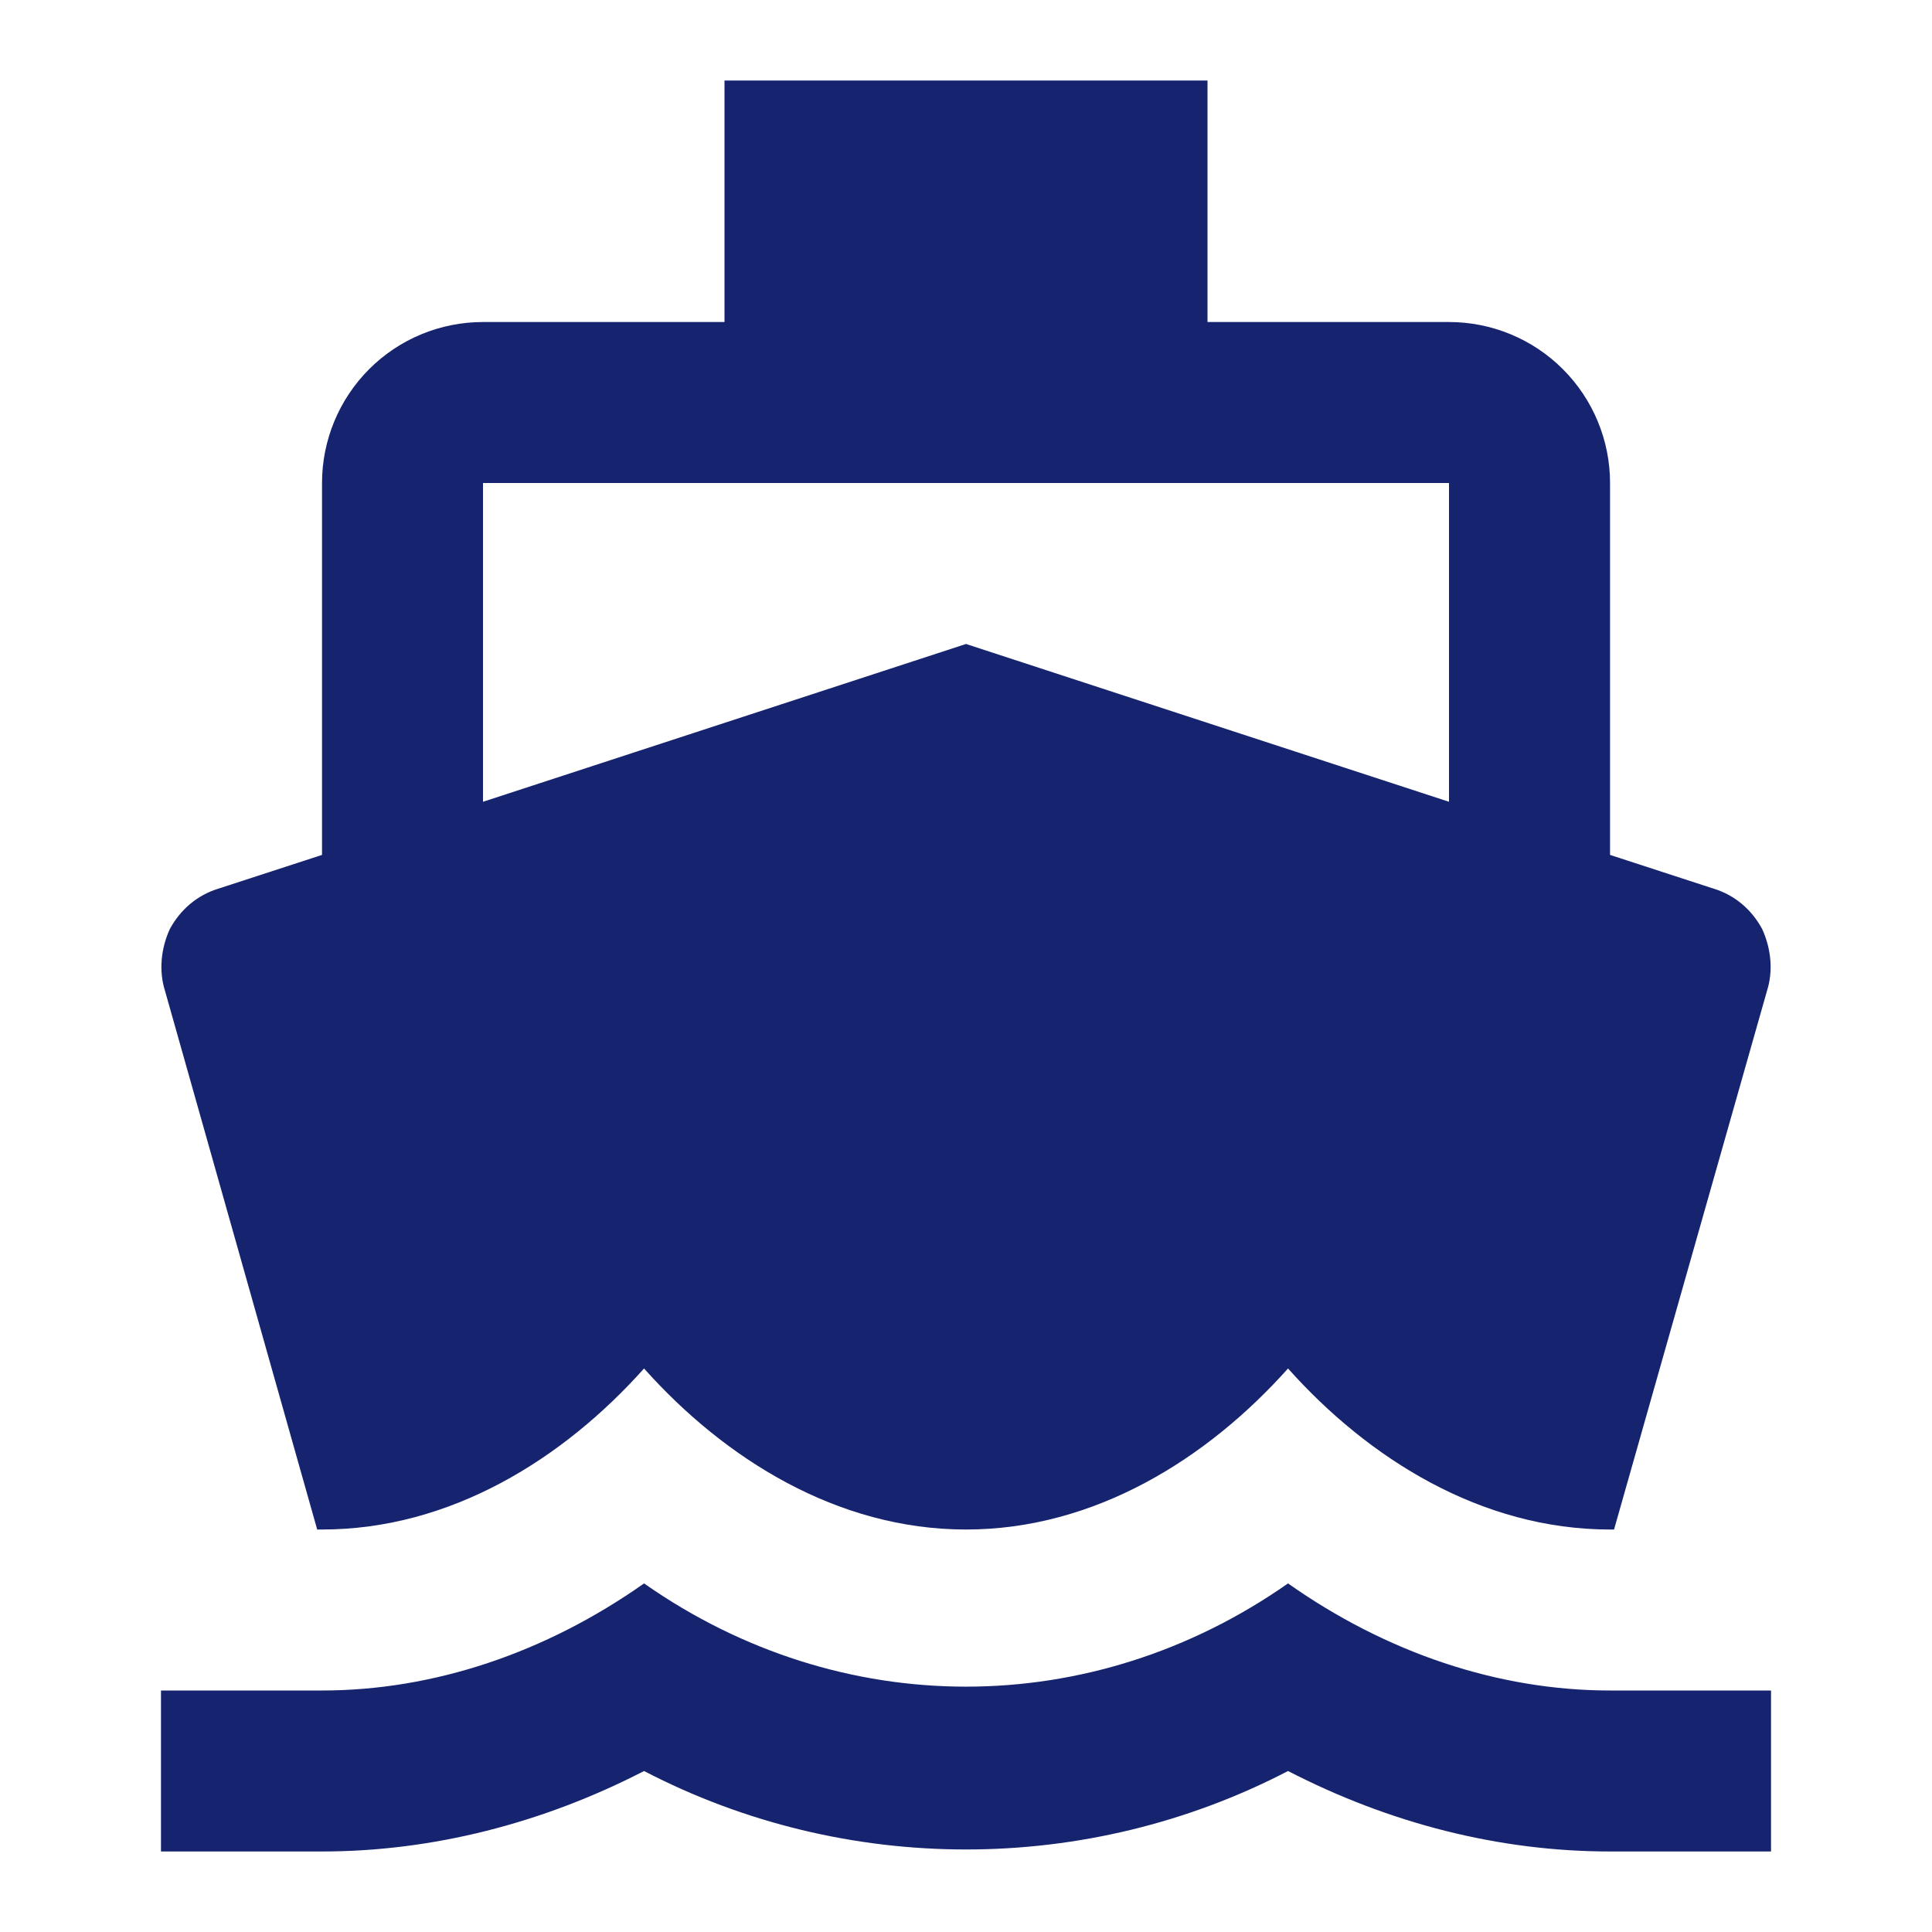 <?xml version="1.0" encoding="UTF-8"?>
<svg xmlns="http://www.w3.org/2000/svg" width="28" height="28" viewBox="0 0 28 28" fill="none">
  <path d="M7 7H21V11.62L14 9.333L7 11.62M4.597 22.167H4.667C6.534 22.167 8.167 21.14 9.334 19.833C10.5 21.14 12.133 22.167 14 22.167C15.867 22.167 17.5 21.14 18.667 19.833C19.834 21.14 21.467 22.167 23.334 22.167H23.392L25.608 14.362C25.702 14.07 25.667 13.743 25.538 13.463C25.387 13.183 25.142 12.973 24.838 12.88L23.334 12.39V7C23.334 6.381 23.088 5.788 22.65 5.35C22.212 4.912 21.619 4.667 21 4.667H17.5V1.167H10.5V4.667H7C6.381 4.667 5.788 4.912 5.35 5.35C4.913 5.788 4.667 6.381 4.667 7V12.39L3.162 12.88C2.858 12.973 2.614 13.183 2.462 13.463C2.333 13.743 2.299 14.07 2.392 14.362M23.334 24.5C21.712 24.5 20.09 23.952 18.667 22.948C15.82 24.943 12.18 24.943 9.334 22.948C7.91 23.952 6.288 24.5 4.667 24.5H2.333V26.833H4.667C6.265 26.833 7.864 26.425 9.334 25.667C12.25 27.183 15.75 27.183 18.667 25.667C20.137 26.425 21.724 26.833 23.334 26.833H25.667V24.5H23.334Z" fill="#16246F"></path>
</svg>
